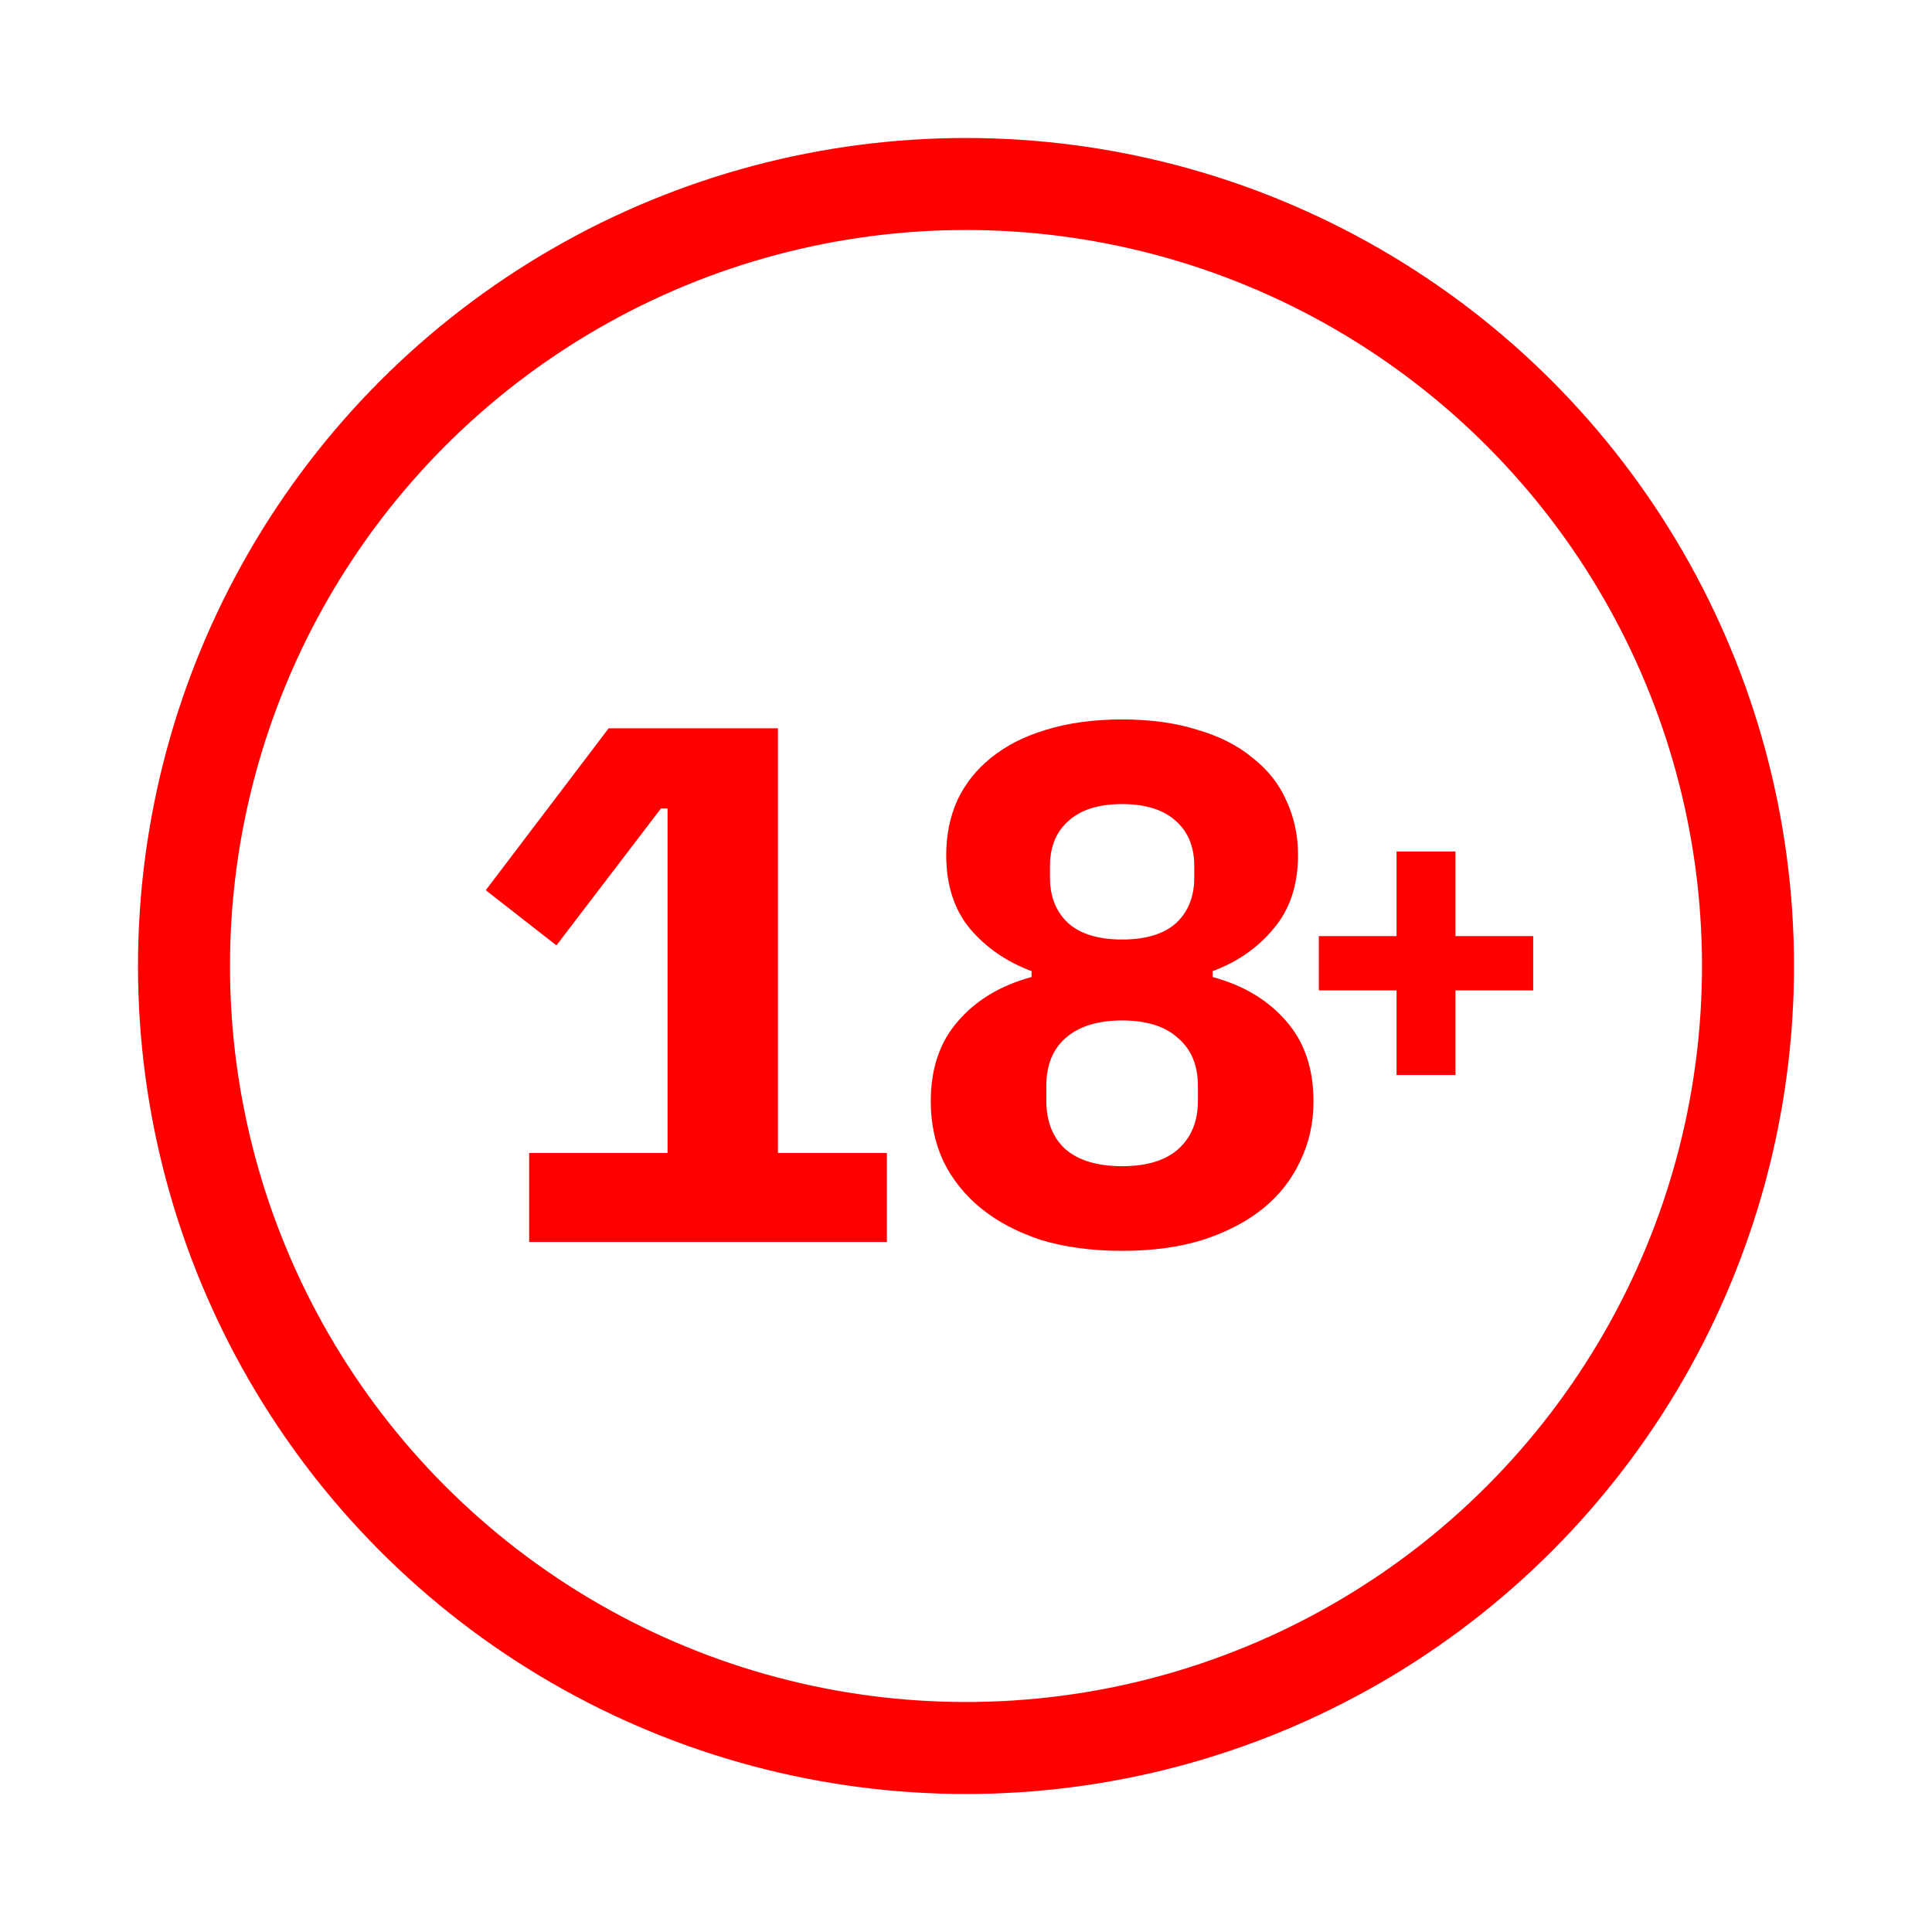 <svg width="42" height="42" viewBox="0 0 42 42" fill="none" xmlns="http://www.w3.org/2000/svg">
<circle cx="21" cy="21" r="17" stroke="#FF0000" stroke-width="2"/>
<path d="M11.504 27V25.064H14.512V17.576H14.368L12.096 20.552L10.56 19.352L13.232 15.832H16.912V25.064H19.28V27H11.504ZM24.394 27.192C23.732 27.192 23.14 27.112 22.618 26.952C22.106 26.781 21.674 26.552 21.322 26.264C20.97 25.976 20.698 25.635 20.506 25.24C20.324 24.845 20.234 24.413 20.234 23.944C20.234 23.229 20.431 22.648 20.826 22.2C21.22 21.741 21.754 21.421 22.426 21.24V21.112C21.882 20.909 21.434 20.6 21.082 20.184C20.74 19.768 20.57 19.235 20.57 18.584C20.57 18.157 20.65 17.763 20.81 17.4C20.98 17.037 21.226 16.728 21.546 16.472C21.876 16.205 22.276 16.003 22.746 15.864C23.226 15.715 23.775 15.64 24.394 15.64C25.012 15.64 25.556 15.715 26.026 15.864C26.506 16.003 26.906 16.205 27.226 16.472C27.556 16.728 27.802 17.037 27.962 17.4C28.132 17.763 28.218 18.157 28.218 18.584C28.218 19.235 28.042 19.768 27.69 20.184C27.348 20.6 26.906 20.909 26.362 21.112V21.24C27.034 21.421 27.567 21.741 27.962 22.2C28.356 22.648 28.554 23.229 28.554 23.944C28.554 24.413 28.458 24.845 28.266 25.24C28.084 25.635 27.818 25.976 27.466 26.264C27.114 26.552 26.676 26.781 26.154 26.952C25.642 27.112 25.055 27.192 24.394 27.192ZM24.394 25.352C24.927 25.352 25.332 25.229 25.61 24.984C25.898 24.728 26.042 24.376 26.042 23.928V23.608C26.042 23.16 25.898 22.813 25.61 22.568C25.332 22.312 24.927 22.184 24.394 22.184C23.86 22.184 23.45 22.312 23.162 22.568C22.884 22.813 22.746 23.16 22.746 23.608V23.928C22.746 24.376 22.884 24.728 23.162 24.984C23.45 25.229 23.86 25.352 24.394 25.352ZM24.394 20.424C24.906 20.424 25.295 20.307 25.562 20.072C25.828 19.827 25.962 19.496 25.962 19.08V18.824C25.962 18.408 25.828 18.083 25.562 17.848C25.295 17.603 24.906 17.48 24.394 17.48C23.882 17.48 23.492 17.603 23.226 17.848C22.959 18.083 22.826 18.408 22.826 18.824V19.08C22.826 19.496 22.959 19.827 23.226 20.072C23.492 20.307 23.882 20.424 24.394 20.424Z" fill="#FF0000"/>
<path d="M30.36 23.37V21.53H28.67V20.35H30.36V18.51H31.64V20.35H33.33V21.53H31.64V23.37H30.36Z" fill="#FF0000"/>
</svg>
